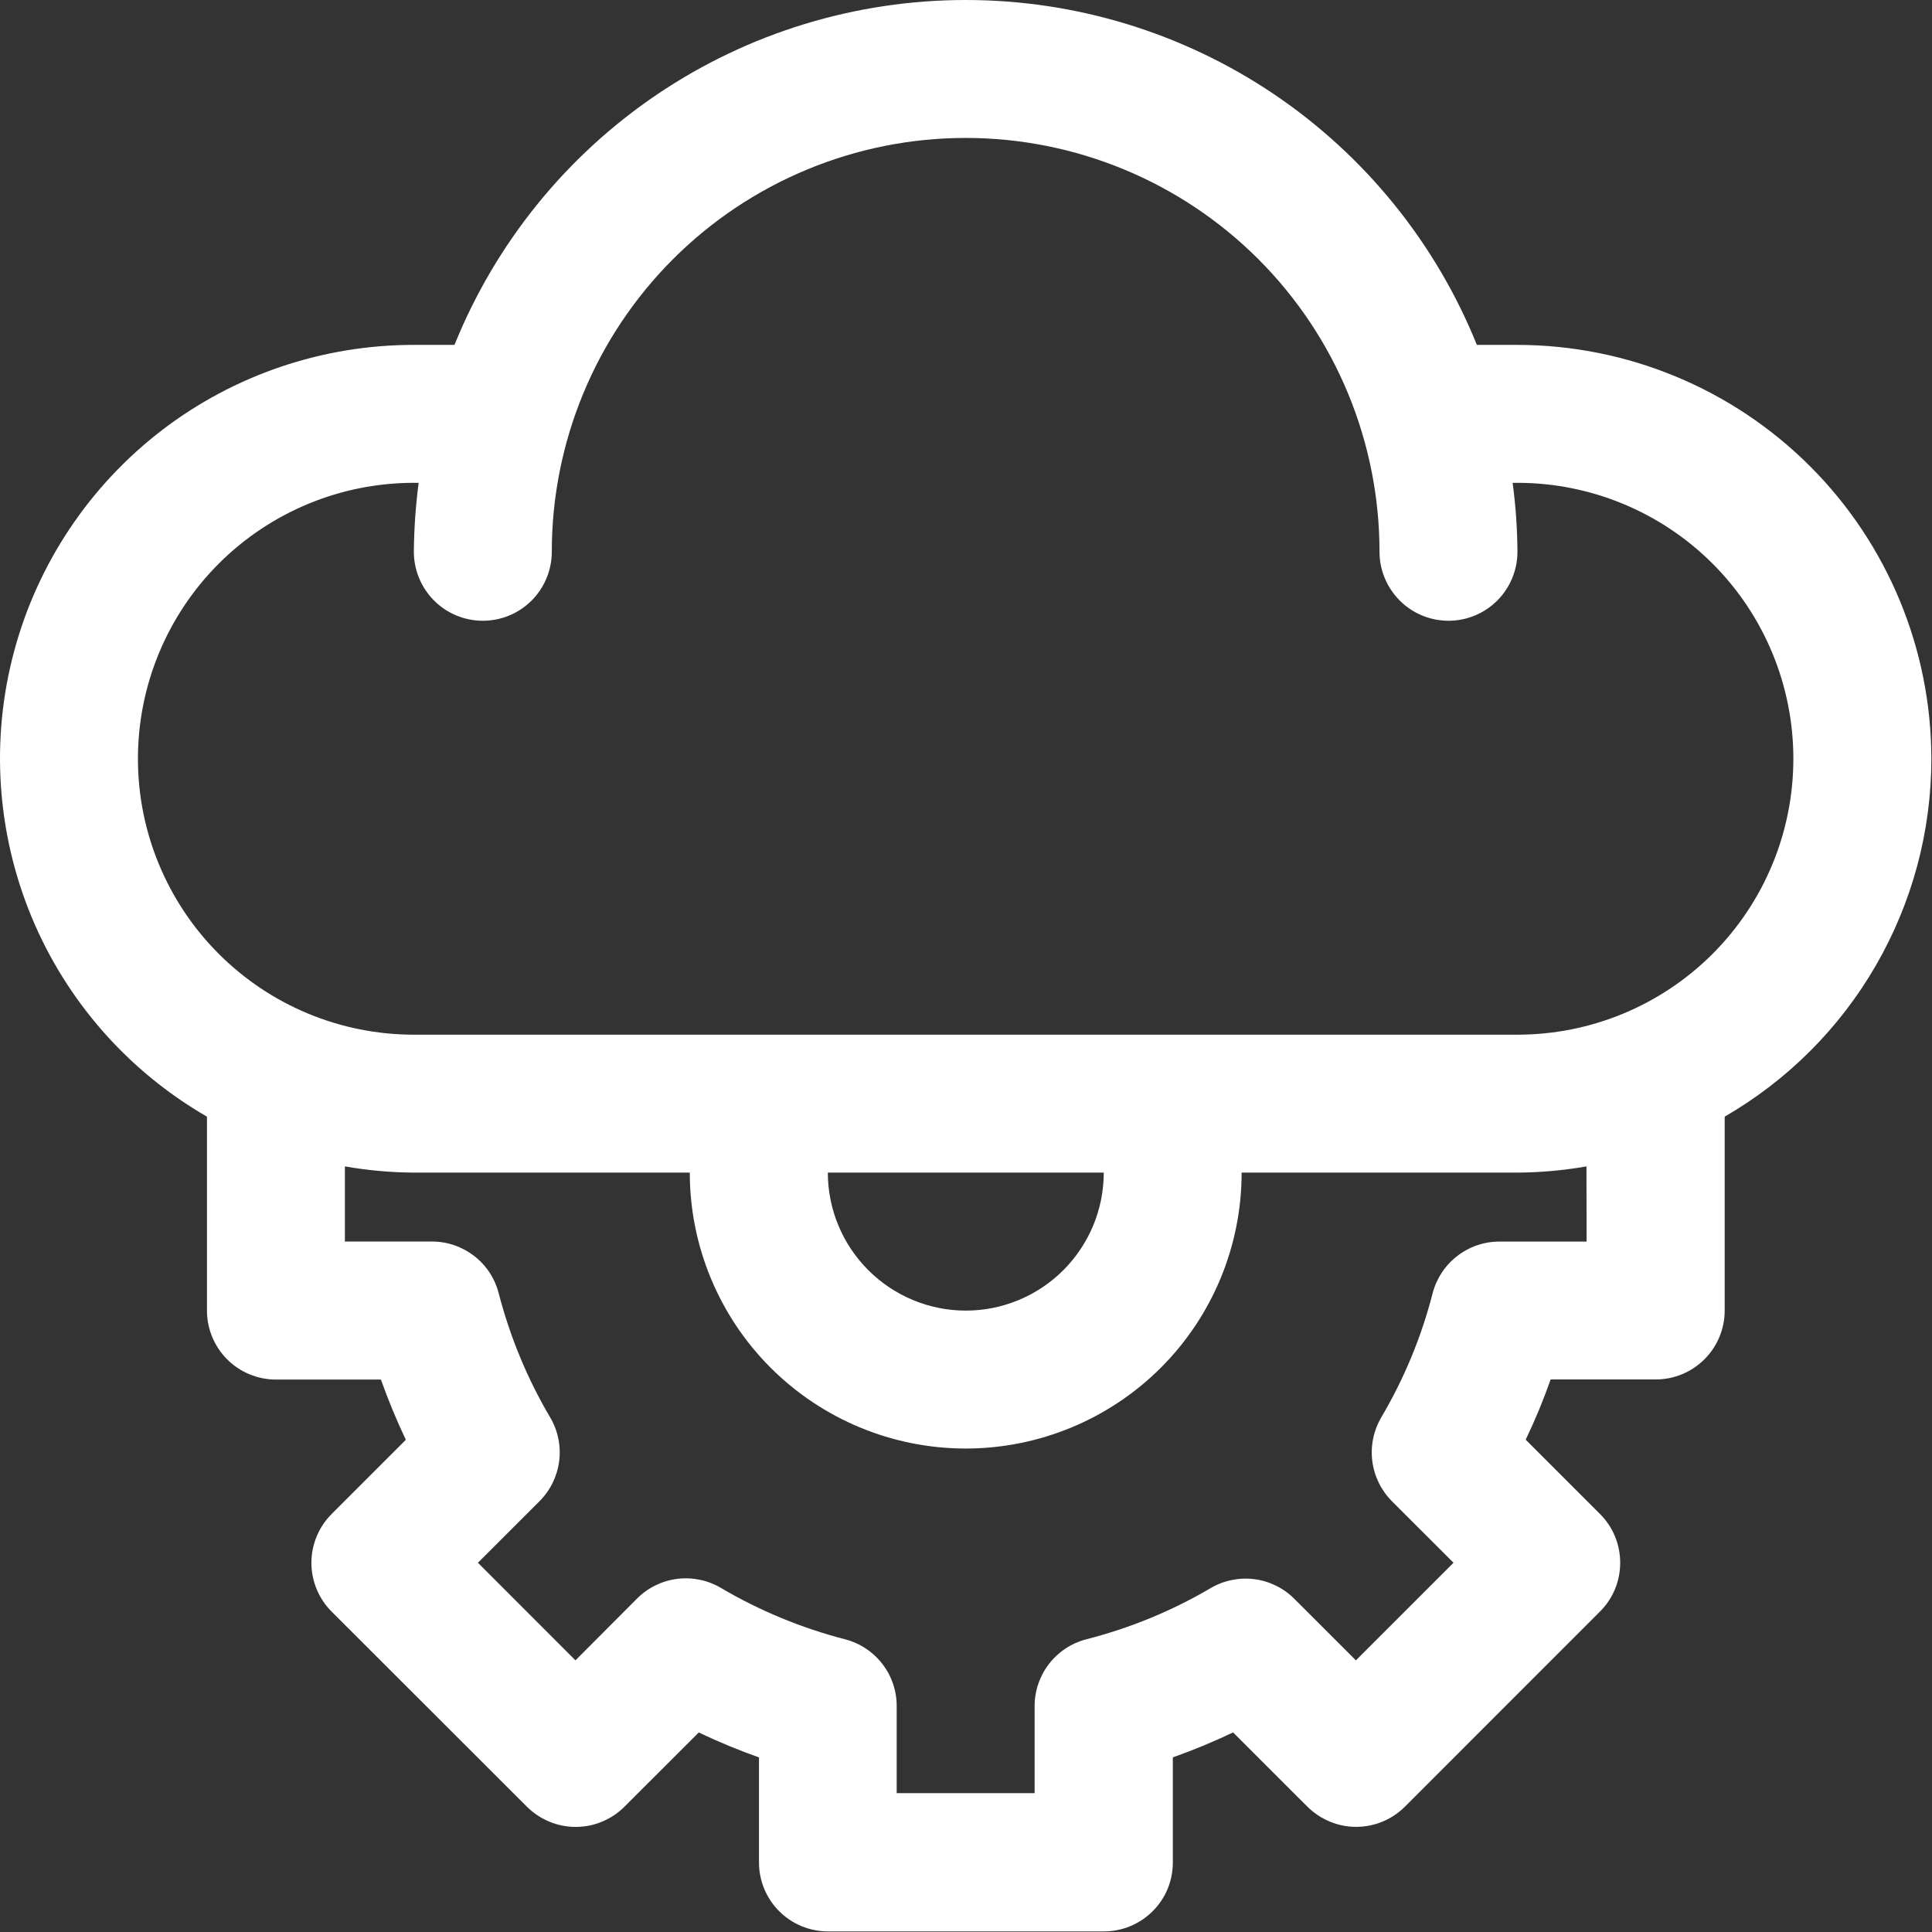 <svg width="33" height="33" viewBox="0 0 33 33" fill="none" xmlns="http://www.w3.org/2000/svg">
<rect x="0" y="0" width="33" height="33" fill="#333333" stroke="none"/>
<g clip-path="url(#clip0_1707_367)">
<path d="M32.989 12.96C32.987 11.086 32.242 9.289 30.917 7.964C29.591 6.639 27.795 5.893 25.92 5.891H25.226C24.524 4.151 23.317 2.66 21.762 1.61C20.206 0.56 18.372 -0 16.495 -0C14.618 -0 12.784 0.56 11.228 1.61C9.673 2.66 8.466 4.151 7.763 5.891H7.069C5.514 5.89 4.001 6.402 2.766 7.348C1.532 8.295 0.644 9.622 0.241 11.125C-0.162 12.628 -0.057 14.221 0.538 15.659C1.134 17.096 2.188 18.296 3.535 19.073V22.386C3.535 22.698 3.66 22.998 3.88 23.219C4.101 23.44 4.401 23.564 4.713 23.564H6.506C6.631 23.914 6.773 24.258 6.932 24.593L5.664 25.861C5.555 25.97 5.468 26.1 5.409 26.243C5.35 26.386 5.319 26.539 5.319 26.694C5.319 26.849 5.35 27.002 5.409 27.145C5.468 27.288 5.555 27.418 5.664 27.527L9 30.86C9.11 30.969 9.24 31.056 9.383 31.115C9.526 31.175 9.679 31.205 9.833 31.205C9.988 31.205 10.141 31.175 10.284 31.115C10.427 31.056 10.557 30.969 10.666 30.86L11.935 29.592C12.271 29.752 12.614 29.894 12.964 30.018V31.812C12.964 32.124 13.088 32.424 13.309 32.645C13.53 32.866 13.83 32.99 14.142 32.99H18.855C19.01 32.99 19.163 32.96 19.306 32.9C19.449 32.841 19.579 32.754 19.688 32.645C19.798 32.536 19.885 32.406 19.944 32.263C20.003 32.12 20.033 31.967 20.033 31.812V30.017C20.384 29.893 20.727 29.751 21.062 29.591L22.331 30.859C22.441 30.968 22.571 31.055 22.714 31.114C22.857 31.174 23.01 31.204 23.164 31.204C23.319 31.204 23.472 31.174 23.615 31.114C23.758 31.055 23.888 30.968 23.997 30.859L27.329 27.526C27.439 27.417 27.526 27.287 27.585 27.144C27.644 27.001 27.674 26.848 27.674 26.693C27.674 26.538 27.644 26.385 27.585 26.242C27.526 26.099 27.439 25.969 27.329 25.86L26.06 24.591C26.221 24.256 26.363 23.912 26.486 23.562H28.281C28.594 23.562 28.893 23.438 29.114 23.217C29.335 22.996 29.459 22.697 29.459 22.384V19.073C30.532 18.453 31.423 17.562 32.042 16.489C32.662 15.416 32.989 14.199 32.989 12.96ZM27.1 21.207H25.611C25.35 21.207 25.096 21.294 24.89 21.454C24.683 21.614 24.536 21.838 24.47 22.091C24.279 22.835 23.984 23.548 23.593 24.21C23.461 24.435 23.407 24.698 23.44 24.957C23.473 25.216 23.591 25.457 23.775 25.642L24.827 26.693L23.16 28.36L22.108 27.309C21.924 27.124 21.683 27.006 21.423 26.973C21.164 26.941 20.901 26.995 20.676 27.128C20.014 27.517 19.3 27.81 18.556 28C18.303 28.065 18.079 28.213 17.919 28.419C17.759 28.626 17.672 28.88 17.672 29.141V30.628H15.316V29.146C15.318 28.884 15.232 28.629 15.072 28.422C14.912 28.214 14.687 28.066 14.433 28C13.69 27.808 12.976 27.513 12.314 27.123C12.089 26.99 11.827 26.936 11.567 26.968C11.308 27.001 11.067 27.119 10.882 27.304L9.829 28.36L8.163 26.693L9.215 25.642C9.4 25.457 9.518 25.216 9.551 24.957C9.584 24.698 9.53 24.435 9.397 24.21C9.006 23.548 8.711 22.834 8.518 22.089C8.453 21.836 8.306 21.612 8.099 21.453C7.893 21.293 7.639 21.206 7.378 21.206H5.891V19.923C6.28 19.991 6.674 20.027 7.069 20.029H11.782C11.782 21.279 12.279 22.478 13.163 23.362C14.047 24.245 15.245 24.742 16.495 24.742C17.745 24.742 18.944 24.245 19.828 23.362C20.712 22.478 21.208 21.279 21.208 20.029H25.92C26.315 20.027 26.709 19.991 27.098 19.923L27.1 21.207ZM14.14 20.029H18.853C18.853 20.654 18.605 21.253 18.163 21.695C17.721 22.137 17.122 22.386 16.497 22.386C15.872 22.386 15.273 22.137 14.831 21.695C14.389 21.253 14.14 20.654 14.14 20.029ZM25.92 17.673H7.069C5.819 17.673 4.621 17.177 3.737 16.293C2.853 15.409 2.356 14.21 2.356 12.96C2.356 11.71 2.853 10.511 3.737 9.627C4.621 8.744 5.819 8.247 7.069 8.247H7.151C7.1 8.638 7.072 9.031 7.069 9.425C7.069 9.737 7.194 10.037 7.414 10.258C7.635 10.479 7.935 10.603 8.247 10.603C8.56 10.603 8.859 10.479 9.08 10.258C9.301 10.037 9.425 9.737 9.425 9.425C9.425 7.55 10.17 5.752 11.496 4.426C12.822 3.101 14.62 2.356 16.494 2.356C18.369 2.356 20.167 3.101 21.493 4.426C22.819 5.752 23.563 7.55 23.563 9.425C23.563 9.737 23.688 10.037 23.909 10.258C24.129 10.479 24.429 10.603 24.741 10.603C25.054 10.603 25.354 10.479 25.574 10.258C25.795 10.037 25.919 9.737 25.919 9.425C25.917 9.031 25.889 8.638 25.837 8.247H25.919C27.169 8.247 28.368 8.744 29.252 9.627C30.136 10.511 30.632 11.71 30.632 12.96C30.632 14.21 30.136 15.409 29.252 16.293C28.368 17.177 27.17 17.673 25.92 17.673Z" fill="white"/>
</g>
<defs>
<clipPath id="clip0_1707_367">
<rect width="32.989" height="32.989" fill="white"/>
</clipPath>
</defs>
</svg>
